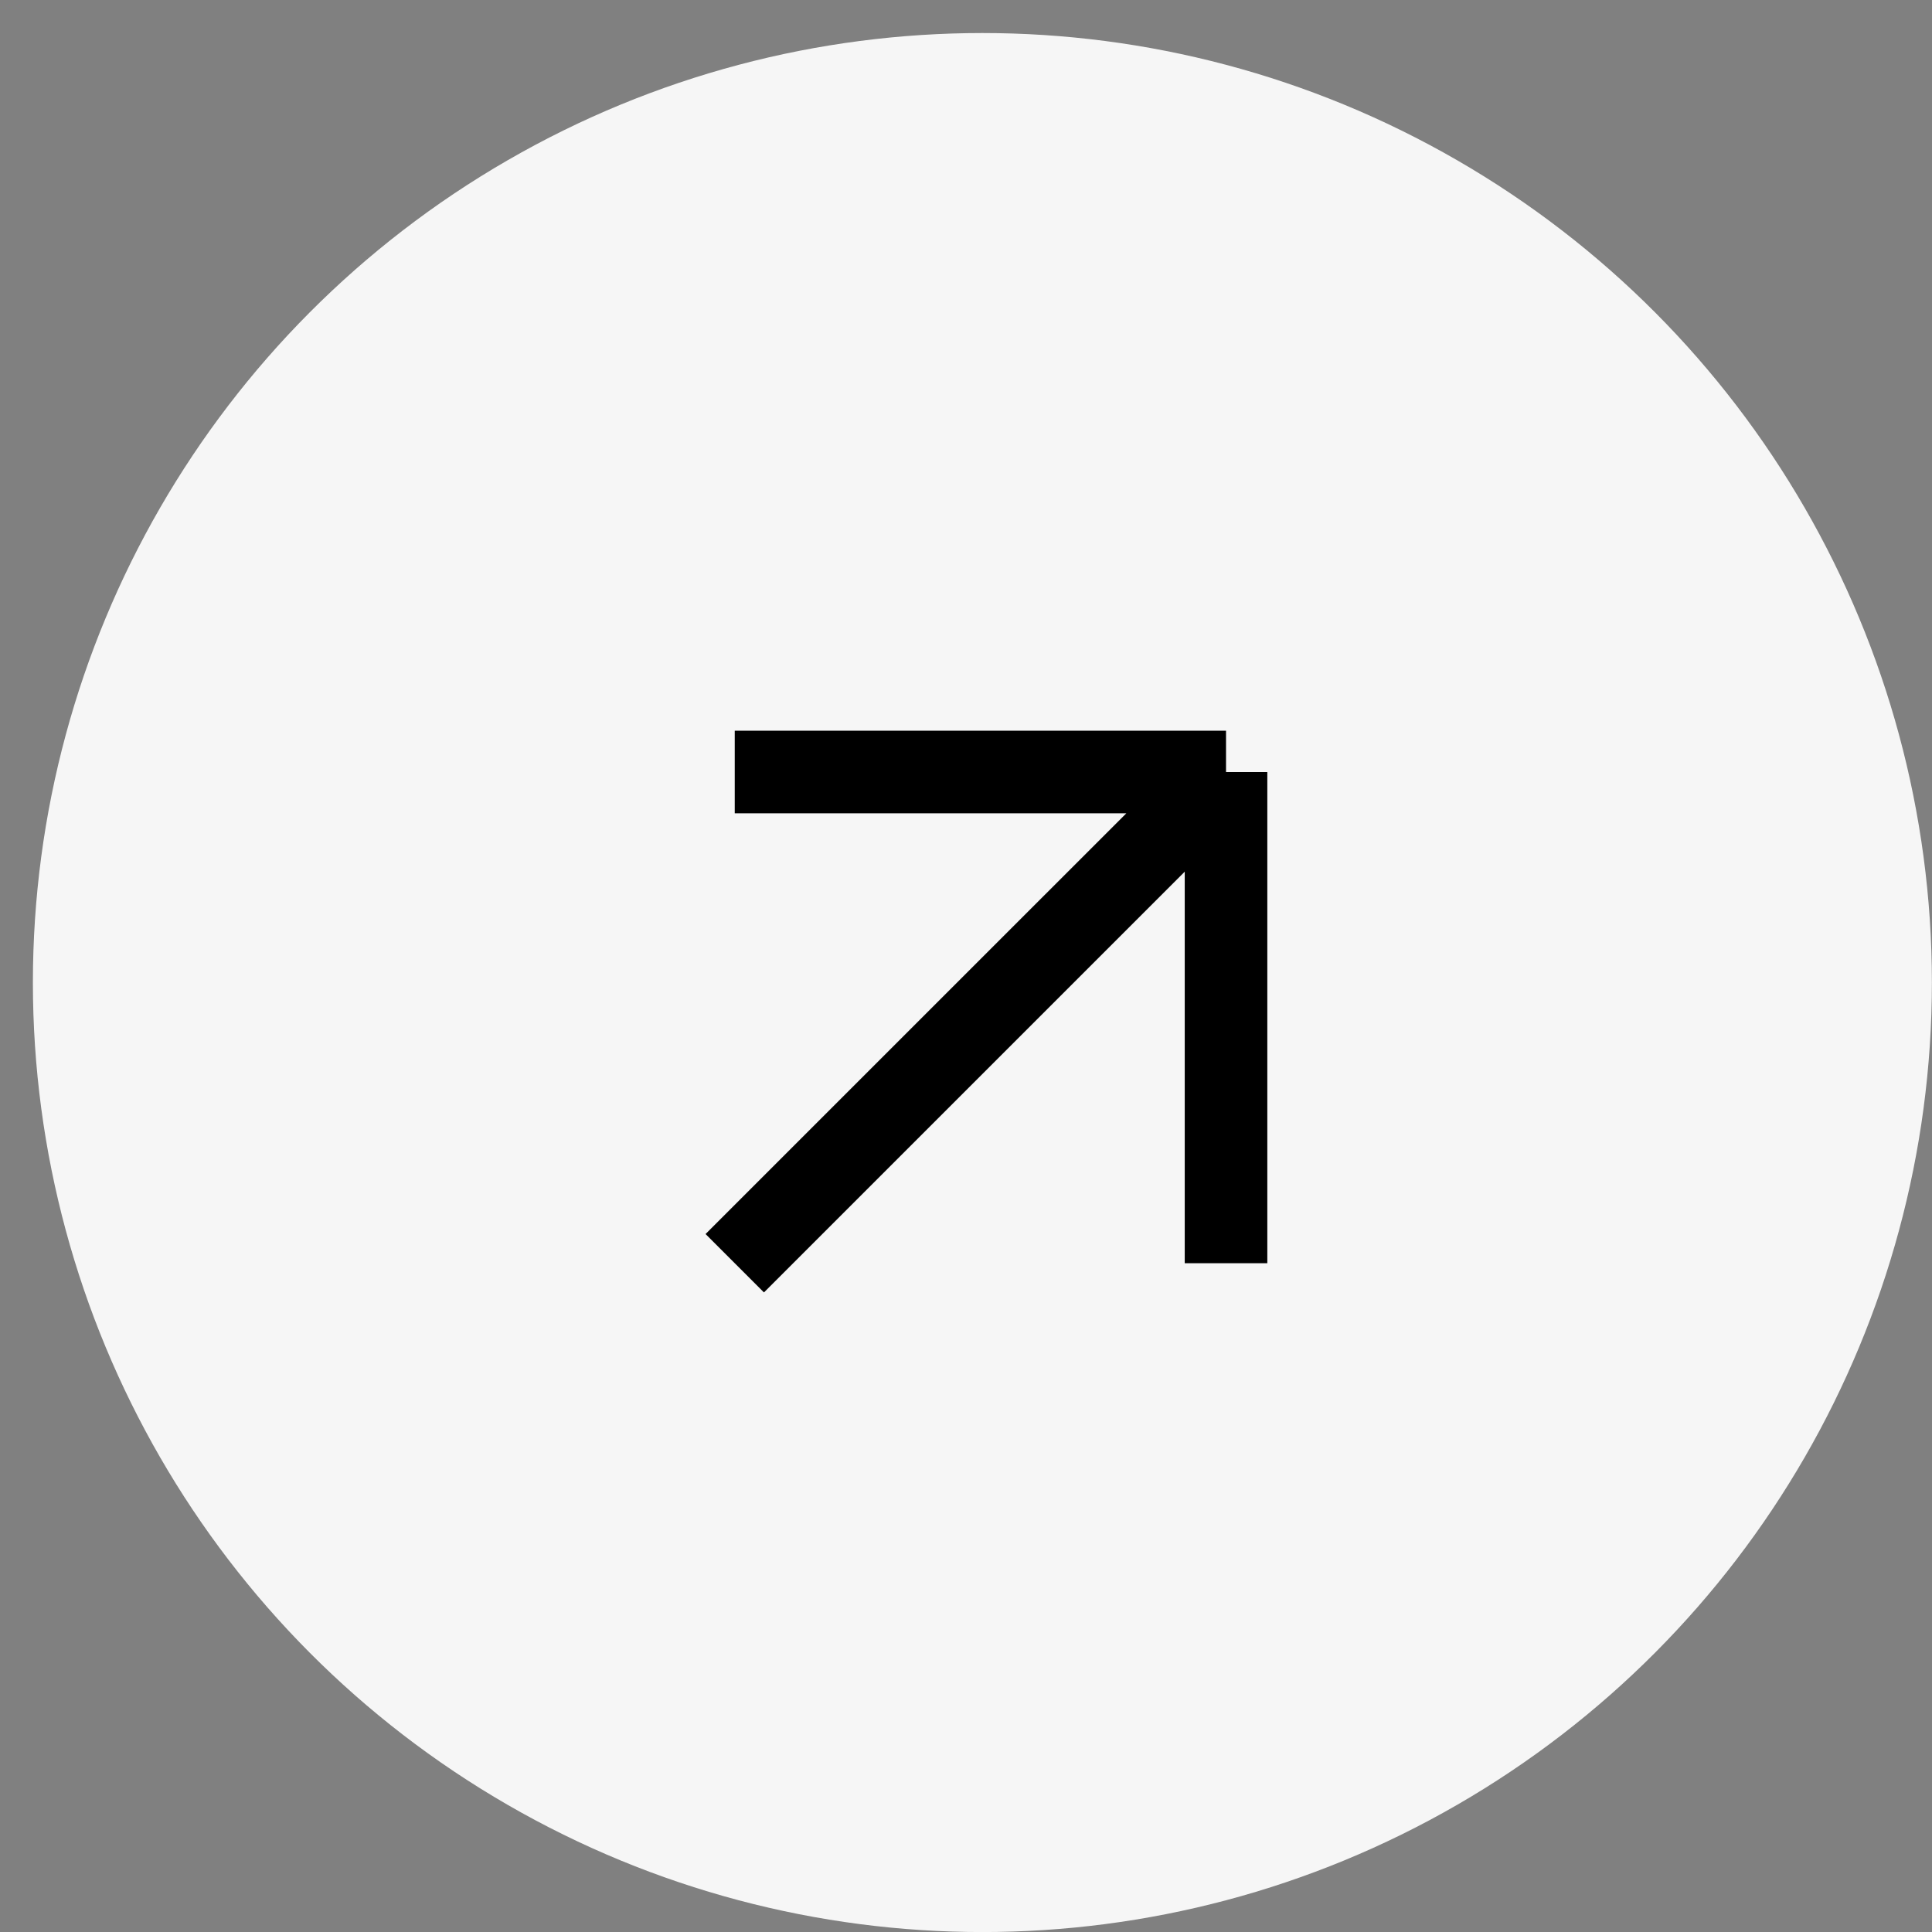 <?xml version="1.0" encoding="UTF-8"?> <svg xmlns="http://www.w3.org/2000/svg" width="39" height="39" viewBox="0 0 39 39" fill="none"><rect x="0" y="0" width="39" height="39" fill="#808080" stroke="none"/><circle cx="19.831" cy="19.834" r="19.167" fill="#F6F6F6"></circle><path d="M14.832 25.5L24.749 15.584M24.749 15.584H14.832M24.749 15.584V25.5" stroke="black" stroke-width="1.667"></path></svg> 
